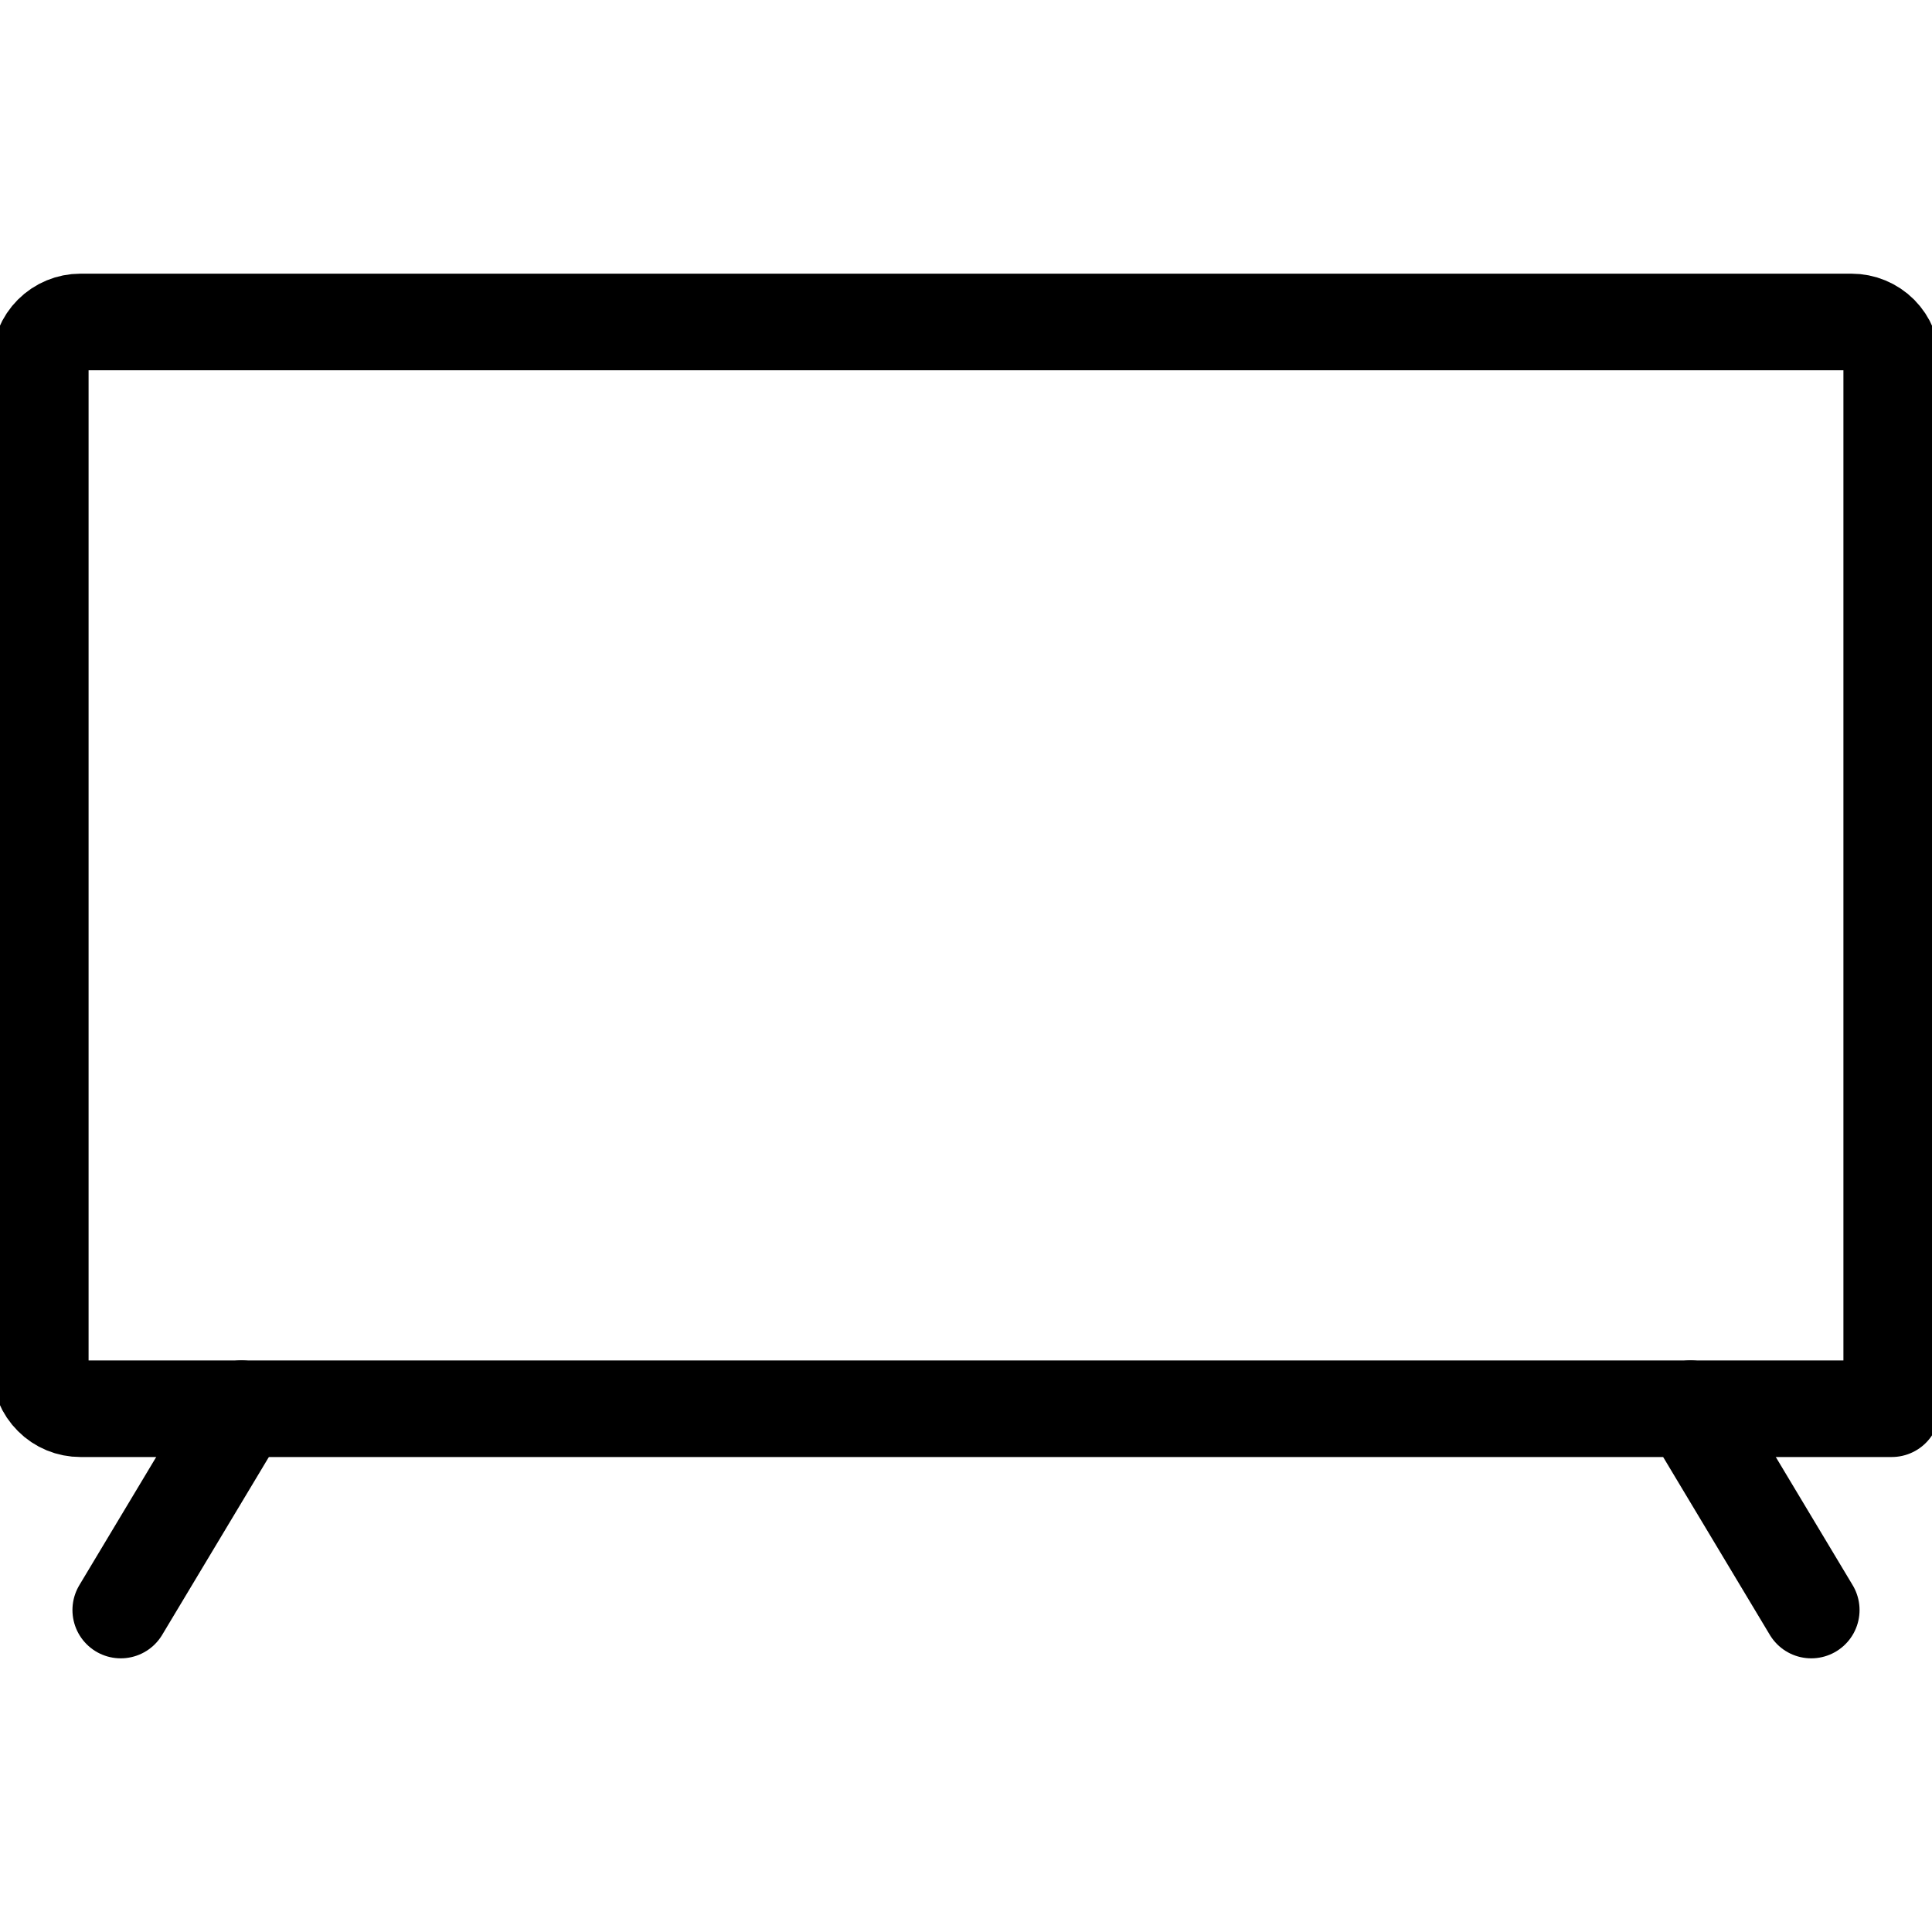 <svg width="20" height="20" viewBox="0 0 20 20" fill="none" xmlns="http://www.w3.org/2000/svg">
<g clip-path="url(#clip0_345_2324)">
<path d="M0.833 3.333H19.166C19.277 3.333 19.383 3.377 19.461 3.455C19.539 3.534 19.583 3.64 19.583 3.75V14.583H0.833C0.723 14.583 0.617 14.54 0.539 14.461C0.46 14.383 0.417 14.277 0.417 14.167V3.75C0.417 3.64 0.46 3.534 0.539 3.455C0.617 3.377 0.723 3.333 0.833 3.333Z" stroke="black" stroke-linecap="round" stroke-linejoin="round"/>
<path d="M2.5 14.583L1.25 16.667" stroke="black" stroke-linecap="round" stroke-linejoin="round"/>
<path d="M17.5 14.583L18.75 16.667" stroke="black" stroke-linecap="round" stroke-linejoin="round"/>
</g>
<defs>
<clipPath id="clip0_345_2324">
<rect width="20" height="20" fill="white"/>
</clipPath>
</defs>
</svg>
